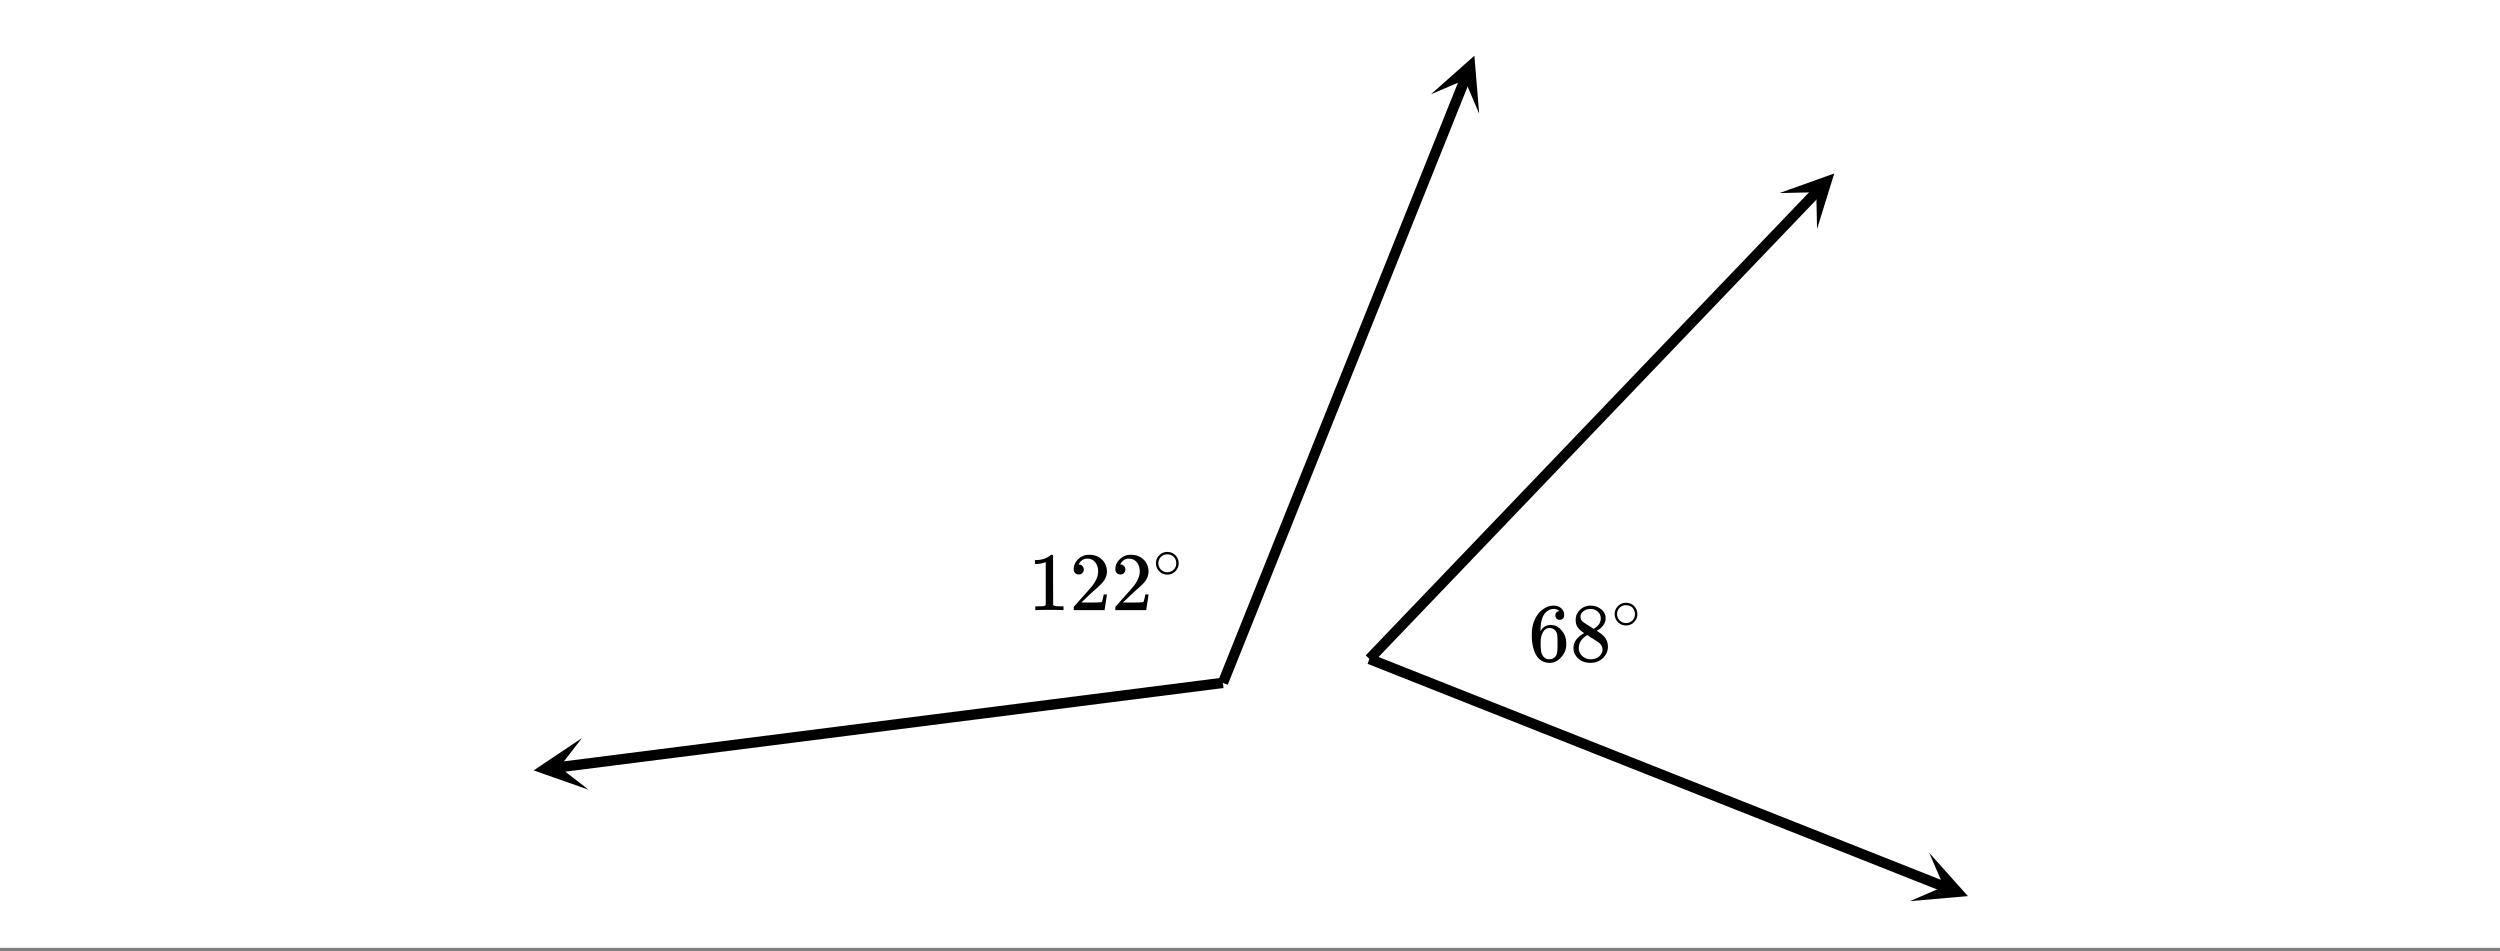 <svg xmlns="http://www.w3.org/2000/svg" xmlns:xlink="http://www.w3.org/1999/xlink" width="539.84" height="205.44" viewBox="0 0 404.88 154.08"><rect x="0" y="0" width="404.88" height="154.08" fill="#808080" stroke="none"/><defs><symbol overflow="visible" id="k"><path d="M5.031-8.094c-.199-.195-.48-.312-.843-.344-.625 0-1.153.274-1.579.813-.418.586-.625 1.492-.625 2.719L2-4.844l.094-.187c.375-.532.875-.797 1.5-.797.414 0 .781.086 1.094.25a2.6 2.6 0 0 1 .64.547c.219.242.395.496.531.765.188.438.282.918.282 1.438v.234c0 .211-.024.406-.063.594-.117.523-.398 1.016-.844 1.484-.386.407-.812.66-1.28.766a2.688 2.688 0 0 1-.548.047c-.168 0-.32-.016-.453-.047-.668-.125-1.2-.484-1.594-1.078C.83-1.66.563-2.79.563-4.218c0-.97.171-1.817.515-2.548.344-.726.817-1.289 1.422-1.687a2.692 2.692 0 0 1 1.578-.516c.52 0 .938.14 1.25.422.32.274.484.652.484 1.14 0 .22-.07.4-.203.532-.125.137-.296.203-.515.203a.722.722 0 0 1-.516-.187c-.125-.125-.187-.297-.187-.516 0-.406.21-.645.64-.719zm-.593 3.235c-.262-.32-.586-.485-.97-.485-.335 0-.605.106-.812.313C2.22-4.594 2-3.883 2-2.906c0 .804.05 1.355.156 1.656.094.273.242.5.453.688.22.187.473.28.766.28.457 0 .813-.171 1.063-.515.132-.187.218-.41.25-.672.03-.258.046-.633.046-1.125v-.437c0-.508-.015-.895-.046-1.156a1.452 1.452 0 0 0-.25-.672zm0 0"/></symbol><symbol overflow="visible" id="l"><path d="M2.313-4.516c-.438-.28-.778-.578-1.016-.89-.242-.32-.36-.739-.36-1.25 0-.383.07-.707.22-.969a2.38 2.38 0 0 1 2.188-1.344c.6 0 1.128.164 1.577.485.457.312.738.718.844 1.218.007.063.015.172.015.329 0 .199-.011.335-.031.406-.137.593-.543 1.105-1.219 1.531l-.172.11c.508.343.77.527.782.546.675.532 1.015 1.2 1.015 2 0 .73-.273 1.356-.812 1.875-.532.508-1.196.766-1.985.766C2.254.297 1.441-.11.922-.922c-.23-.32-.344-.71-.344-1.172 0-.976.578-1.785 1.735-2.422zM5-6.906c0-.383-.125-.711-.375-.985a1.69 1.69 0 0 0-.922-.515 4.311 4.311 0 0 0-.437-.016c-.48 0-.883.164-1.204.485a.982.982 0 0 0-.343.75c0 .386.16.687.484.906.05.054.344.246.875.578l.781.5c0-.008.051-.047.157-.11.113-.07.195-.132.25-.187.488-.383.734-.852.734-1.406zM1.437-2.11c0 .53.192.968.579 1.312a1.95 1.95 0 0 0 1.343.516c.375 0 .711-.07 1.016-.219.3-.156.523-.36.672-.61.156-.226.234-.472.234-.734 0-.383-.156-.726-.468-1.031-.075-.07-.45-.328-1.125-.766a7.785 7.785 0 0 1-.407-.25c-.148-.101-.261-.18-.344-.234l-.109-.063-.156.079c-.574.367-.95.812-1.125 1.343-.074.243-.11.461-.11.657zm0 0"/></symbol><symbol overflow="visible" id="n"><path d="M5.61 0c-.157-.031-.872-.047-2.141-.047C2.207-.047 1.5-.03 1.344 0h-.157v-.625h.344c.52 0 .86-.008 1.016-.031.07-.008.18-.067.328-.172v-6.953a.368.368 0 0 0-.11.031 3.865 3.865 0 0 1-1.39.266h-.25v-.625h.25c.75-.032 1.379-.204 1.89-.516.157-.082.29-.188.407-.313.02-.019.07-.03.156-.03a.36.36 0 0 1 .235.077v4.032l.015 4.03c.133.138.426.204.875.204h.797V0zm0 0"/></symbol><symbol overflow="visible" id="o"><path d="M1.484-5.781c-.25 0-.449-.078-.593-.235a.853.853 0 0 1-.22-.593c0-.645.243-1.196.735-1.657a2.46 2.46 0 0 1 1.766-.703c.77 0 1.406.211 1.906.625.508.418.82.965.938 1.64.02.157.03.306.03.438 0 .524-.155 1.012-.468 1.47-.25.374-.762.89-1.531 1.546-.324.281-.774.7-1.344 1.25l-.797.75 1.032.016c1.406 0 2.156-.024 2.25-.079.03 0 .07-.093.125-.28.039-.095.109-.395.203-.907v-.047h.53v.047L5.673-.047V0h-5v-.25c0-.188.008-.29.031-.313.008-.007.383-.437 1.125-1.28.977-1.083 1.61-1.802 1.89-2.157.602-.813.907-1.563.907-2.25 0-.594-.156-1.086-.469-1.484-.312-.407-.746-.61-1.297-.61-.523 0-.945.235-1.265.703-.024.043-.047.094-.078.157a.274.274 0 0 0-.047.078c0 .011.02.015.062.015a.68.68 0 0 1 .547.25c.145.157.219.34.219.547 0 .23-.078.422-.235.578a.76.76 0 0 1-.578.235zm0 0"/></symbol><symbol overflow="visible" id="m"><path d="M4.188-2.344c0 .512-.184.946-.547 1.297a1.781 1.781 0 0 1-1.282.531c-.53 0-.976-.187-1.328-.562a1.786 1.786 0 0 1-.515-1.297c0-.488.171-.906.515-1.25.352-.375.79-.563 1.313-.563a1.81 1.81 0 0 1 1.844 1.844zm-1-1.219a1.62 1.62 0 0 0-.876-.234 1.4 1.4 0 0 0-.78.235c-.419.304-.626.703-.626 1.203 0 .5.207.902.625 1.203.25.168.524.25.828.25.29 0 .567-.082.829-.25.406-.301.609-.703.609-1.203 0-.5-.203-.899-.61-1.204zm0 0"/></symbol><clipPath id="a"><path d="M0 0h404.879v153.465H0zm0 0"/></clipPath><clipPath id="b"><path d="M212 97h113v56.465H212zm0 0"/></clipPath><clipPath id="c"><path d="M309 138h10v8h-10zm0 0"/></clipPath><clipPath id="d"><path d="M312.434 138.113l17.613 6.98-6.98 17.618-17.618-6.98zm0 0"/></clipPath><clipPath id="e"><path d="M288 28h10v10h-10zm0 0"/></clipPath><clipPath id="f"><path d="M288.191 31.266l13.106-13.688 13.687 13.106L301.88 44.37zm0 0"/></clipPath><clipPath id="g"><path d="M231 9h9v10h-9zm0 0"/></clipPath><clipPath id="h"><path d="M231.738 15.27l7.051-17.586 17.59 7.054-7.055 17.586zm0 0"/></clipPath><clipPath id="i"><path d="M86 119h10v9H86zm0 0"/></clipPath><clipPath id="j"><path d="M95.309 127.887l-18.797 2.386-2.387-18.796 18.797-2.387zm0 0"/></clipPath></defs><g clip-path="url(#a)" fill="#fff"><path d="M0 0h405v154.215H0zm0 0"/><path d="M0 0h405v154.215H0zm0 0"/></g><g clip-path="url(#b)"><path d="M221.785 106.723l93.09 36.886" fill="none" stroke-width="1.684" stroke="#000"/></g><g clip-path="url(#c)"><g clip-path="url(#d)"><path d="M312.434 138.113l6.277 7.016-9.383.812 5.469-2.363zm0 0"/></g></g><path d="M221.785 106.723l72.422-75.645" fill="none" stroke-width="1.684" stroke="#000"/><g clip-path="url(#e)"><g clip-path="url(#f)"><path d="M288.191 31.266l8.868-3.172-2.782 8.996-.129-5.953zm0 0"/></g></g><path d="M198.05 110.59l39.196-97.738" fill="none" stroke-width="1.684" stroke="#000"/><g clip-path="url(#g)"><g clip-path="url(#h)"><path d="M231.738 15.27l7.043-6.247.774 9.383-2.34-5.476zm0 0"/></g></g><path d="M198.05 110.59L90.52 124.25" fill="none" stroke-width="1.684" stroke="#000"/><g clip-path="url(#i)"><g clip-path="url(#j)"><path d="M95.309 127.887l-8.887-3.117 7.824-5.239-3.644 4.707zm0 0"/></g></g><use xlink:href="#k" x="247.51" y="107.052"/><use xlink:href="#l" x="254.248" y="107.052"/><use xlink:href="#m" x="260.985" y="101.811"/><use xlink:href="#n" x="166.485" y="98.817"/><use xlink:href="#o" x="173.222" y="98.817"/><use xlink:href="#o" x="179.96" y="98.817"/><use xlink:href="#m" x="186.697" y="93.577"/></svg>